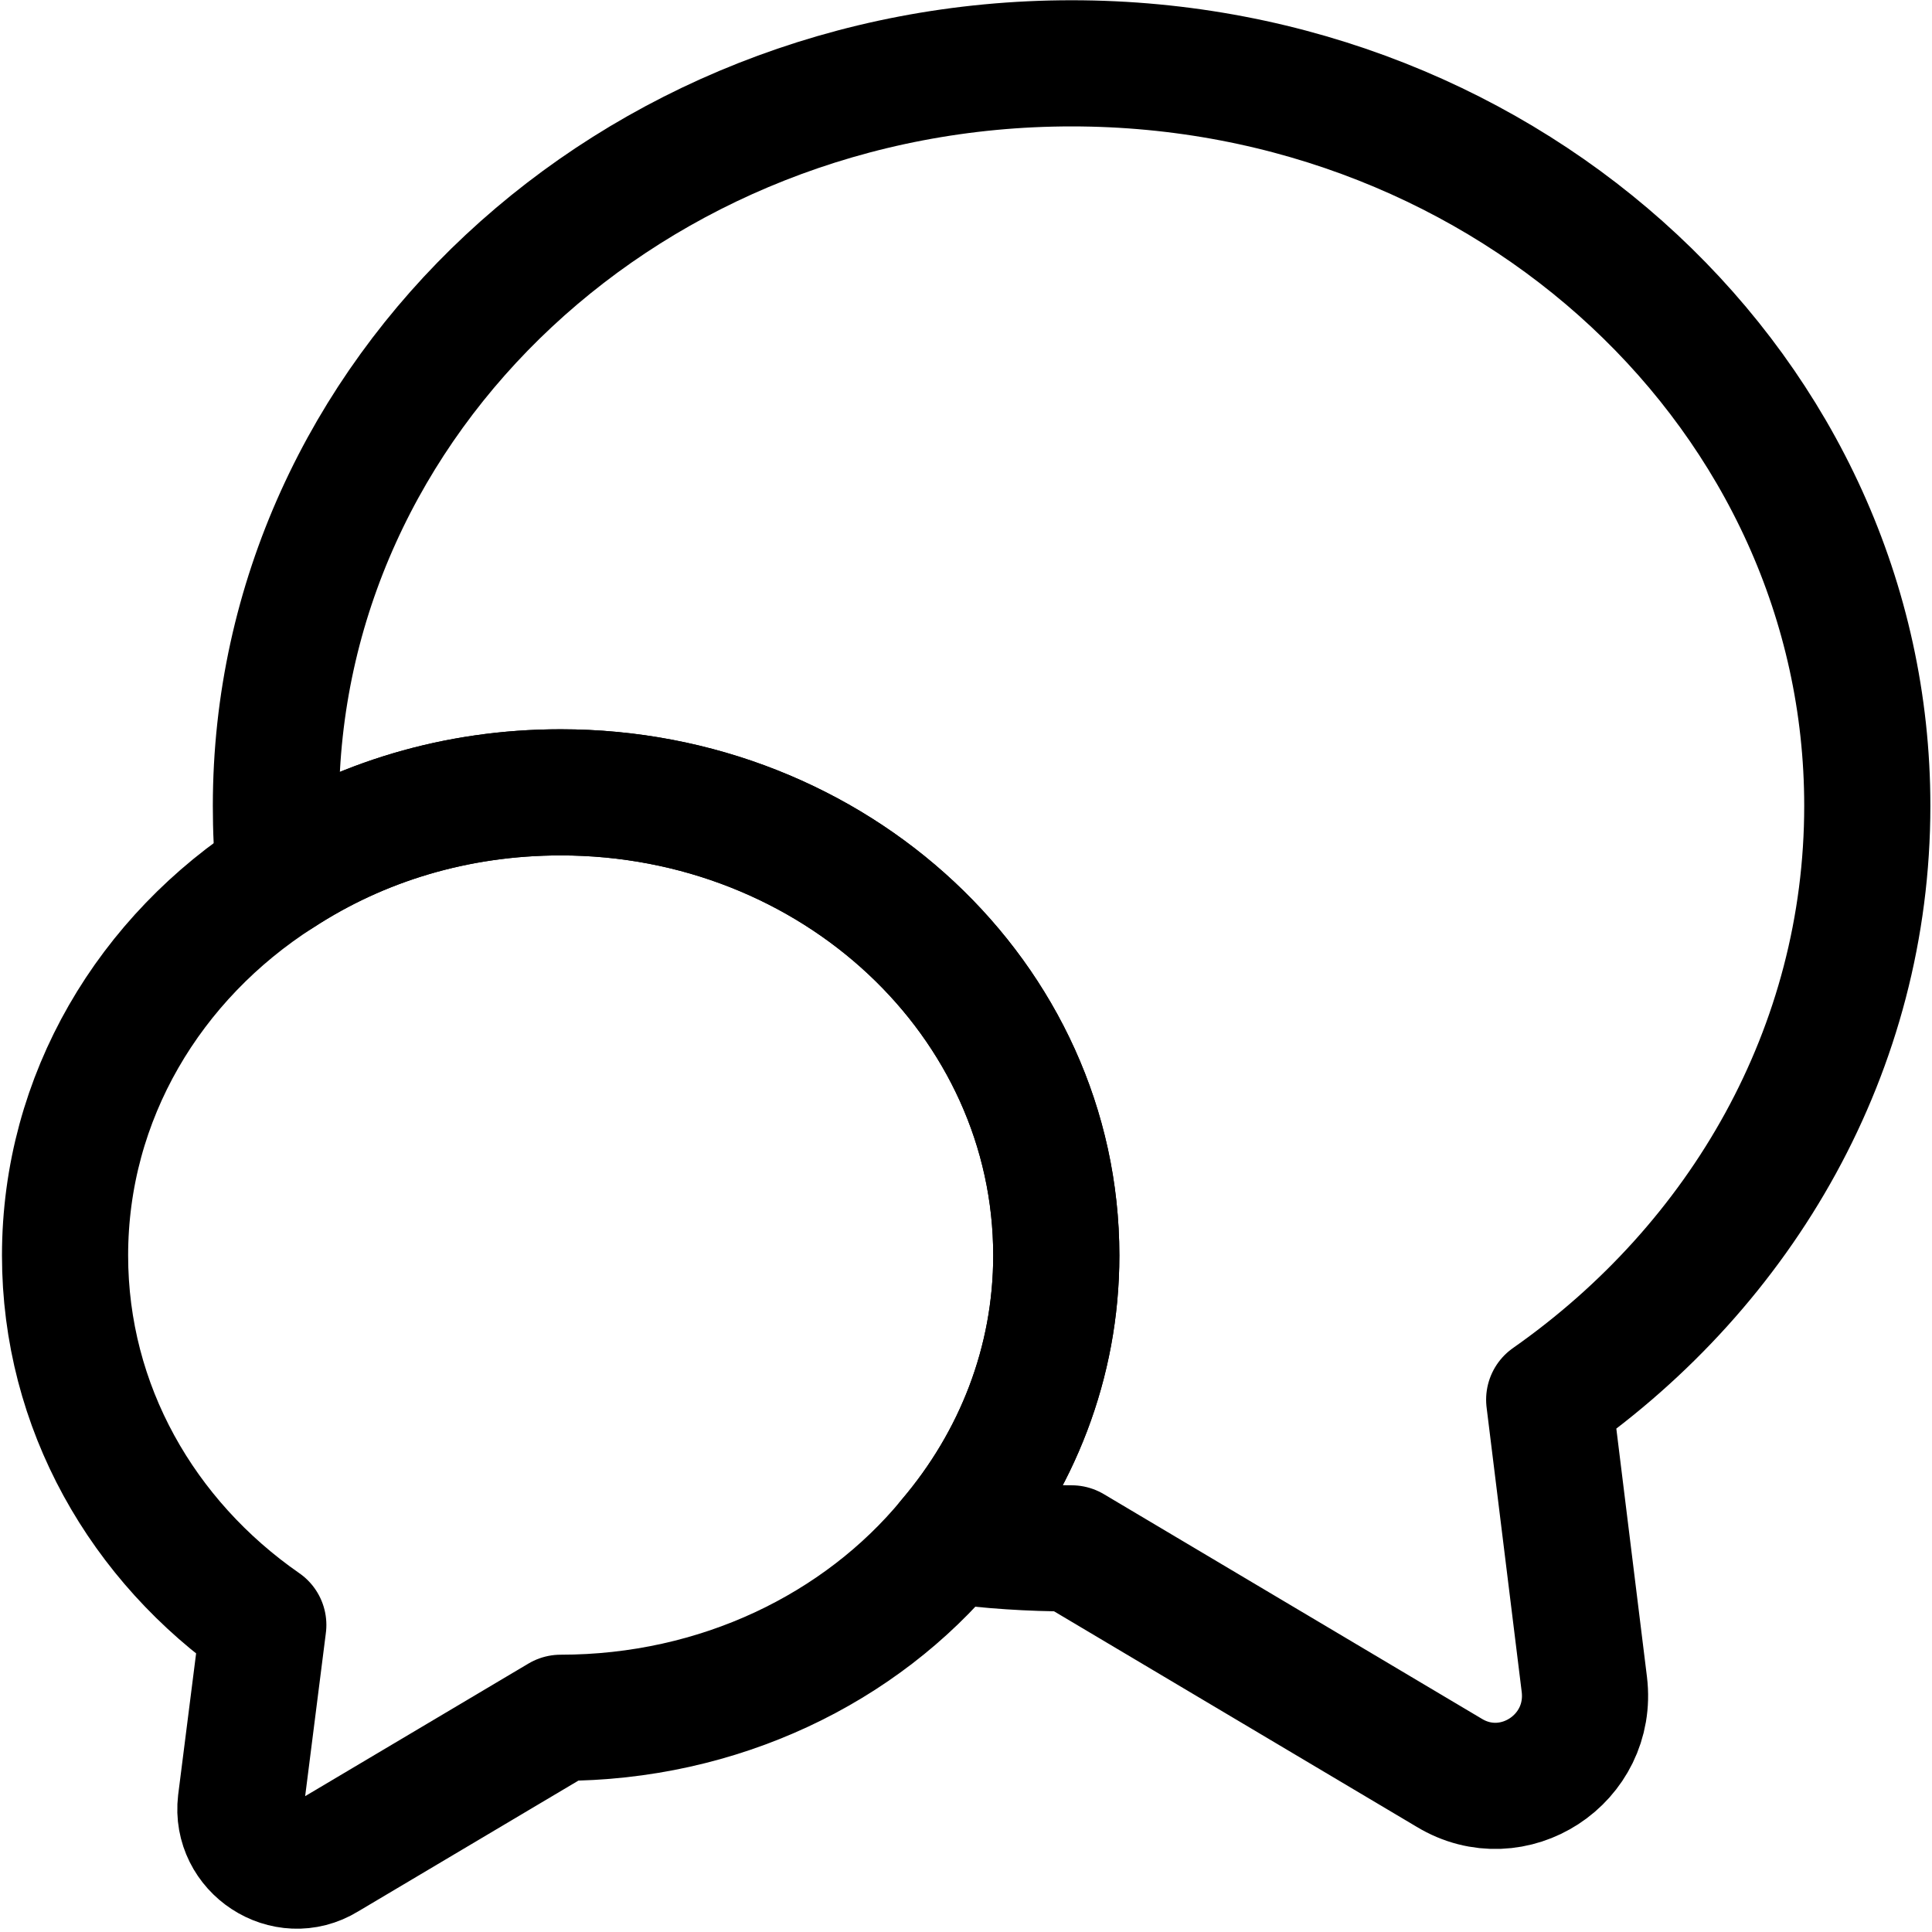 <svg width="536" height="536" viewBox="0 0 536 536" fill="none" xmlns="http://www.w3.org/2000/svg">
<path d="M429.798 388.319L439.548 467.319C442.048 488.069 419.798 502.569 402.048 491.819L297.298 429.569C285.798 429.569 274.548 428.819 263.548 427.319C282.048 405.569 293.048 378.069 293.048 348.319C293.048 277.319 231.548 219.819 155.547 219.819C126.547 219.819 99.797 228.069 77.547 242.569C76.797 236.319 76.547 230.069 76.547 223.569C76.547 109.819 175.297 17.569 297.298 17.569C419.298 17.569 518.048 109.819 518.048 223.569C518.048 291.069 483.298 350.819 429.798 388.319Z" stroke="black" stroke-width="35" stroke-linecap="round" stroke-linejoin="round"/>
<path d="M293.048 348.319C293.048 378.069 282.048 405.572 263.548 427.322C238.798 457.322 199.548 476.569 155.548 476.569L90.298 515.319C79.298 522.069 65.298 512.819 66.798 500.069L73.048 450.821C39.548 427.571 18.048 390.319 18.048 348.319C18.048 304.319 41.548 265.572 77.548 242.572C99.798 228.072 126.548 219.822 155.548 219.822C231.548 219.822 293.048 277.319 293.048 348.319Z" stroke="black" stroke-width="35" stroke-linecap="round" stroke-linejoin="round"/>
</svg>

